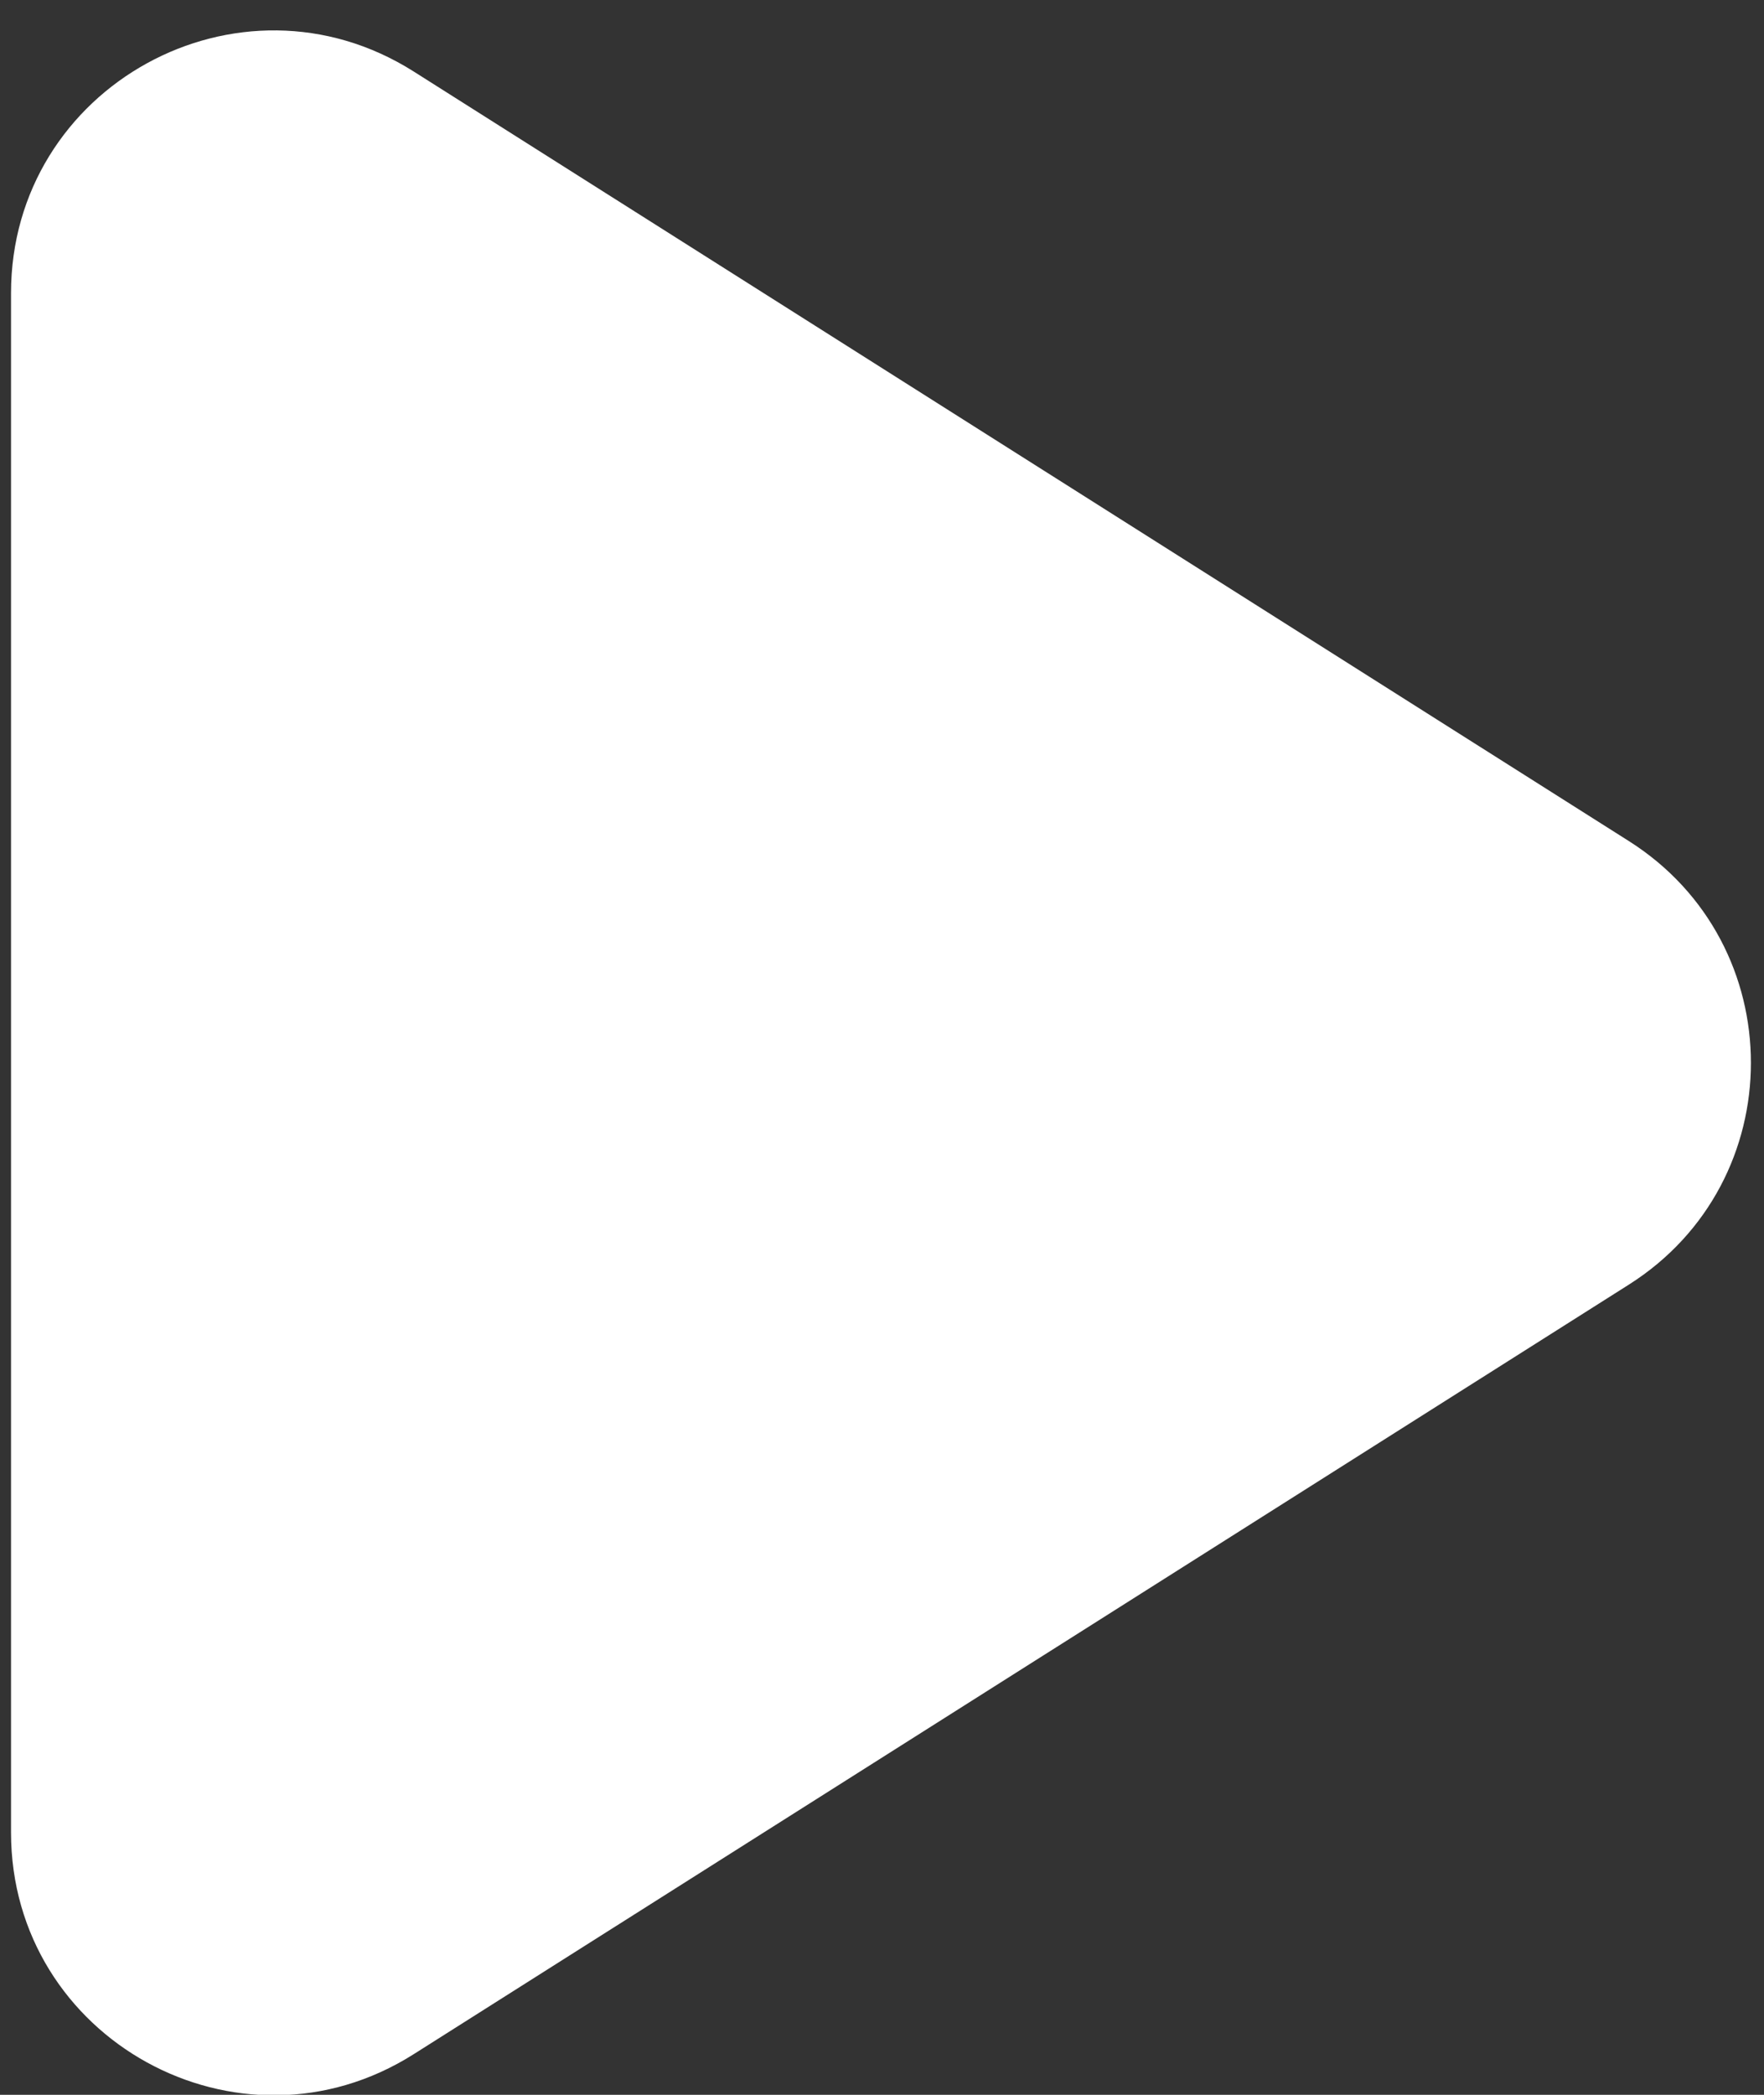 <svg width="16" height="19" viewBox="0 0 16 19" fill="none" xmlns="http://www.w3.org/2000/svg">
<rect x="0" y="0" width="16" height="19" fill="#333333" stroke="none"/>
<path d="M0.1 16.62V2.659C0.1 0.784 2.168 -0.355 3.753 0.649L14.775 7.629C16.25 8.564 16.25 10.716 14.775 11.651L3.753 18.631C2.168 19.635 0.1 18.496 0.1 16.62Z" fill="white"/>
</svg>
